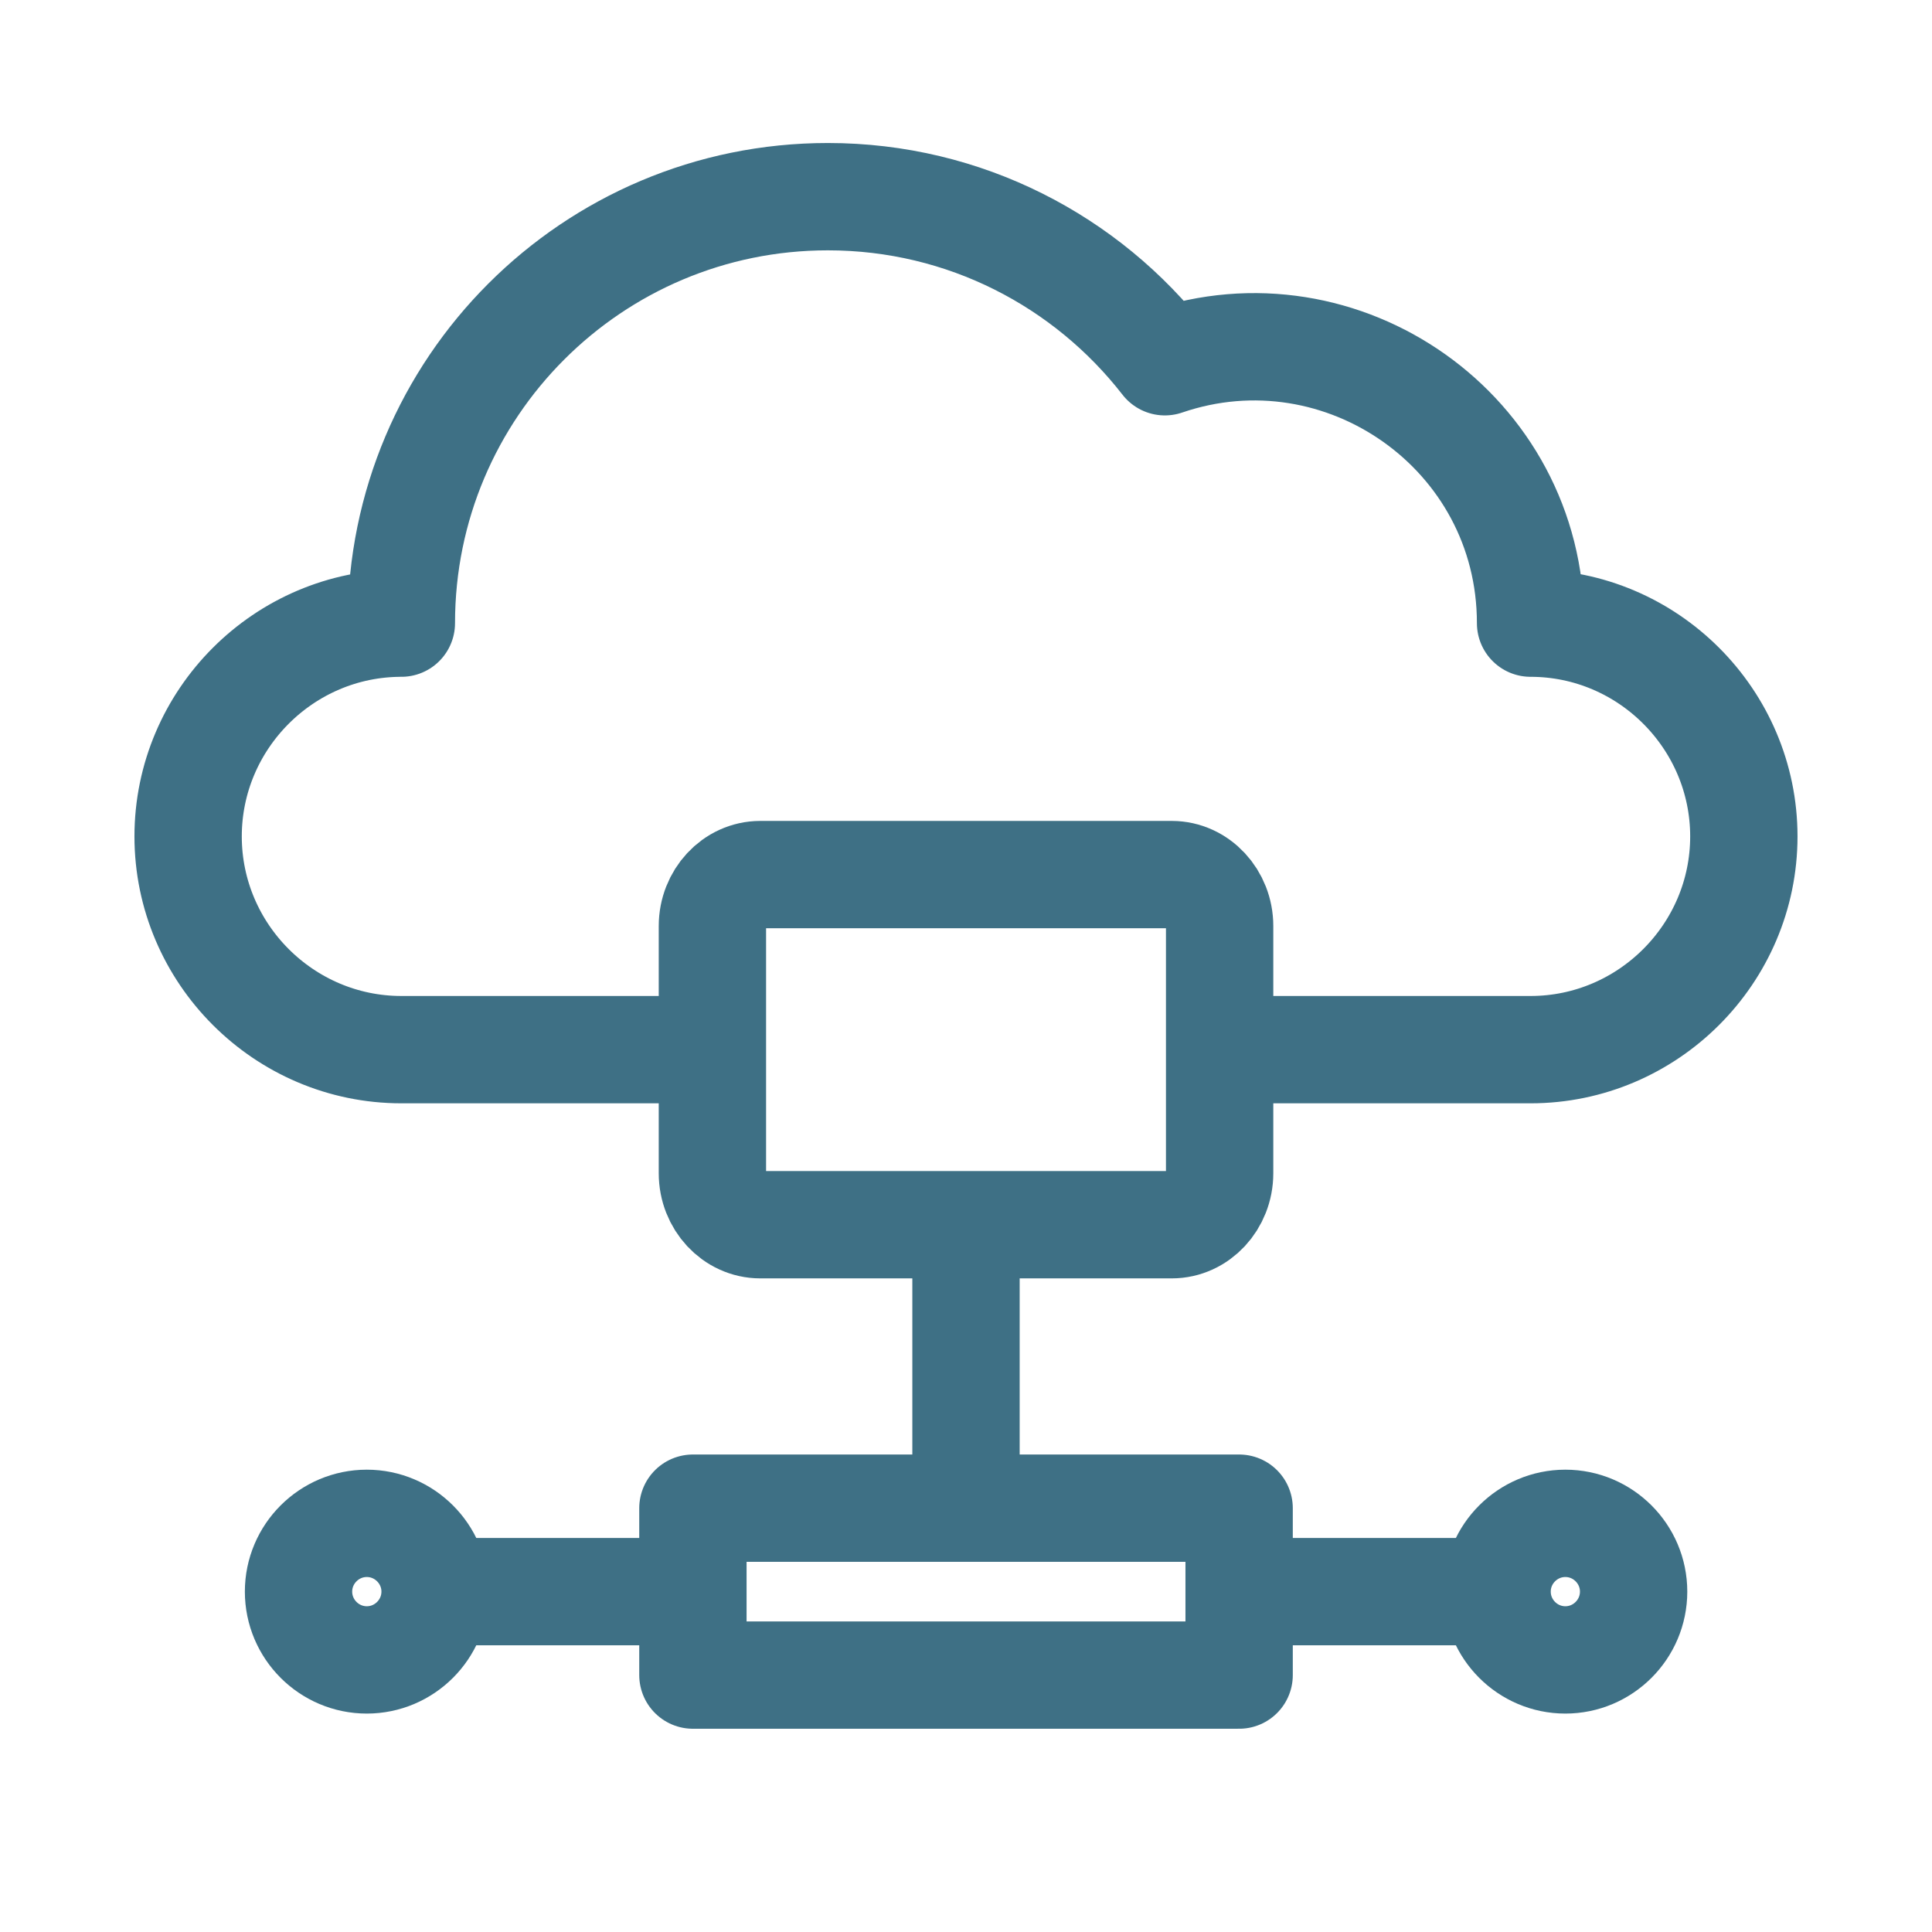 <svg width="54" height="54" viewBox="0 0 54 54" fill="none" xmlns="http://www.w3.org/2000/svg">
<rect width="54" height="54" fill="white"/>
<path d="M19.797 29.338H11.218C7.94 29.338 5.258 26.656 5.258 23.378C5.258 20.099 7.94 17.417 11.218 17.417C11.218 10.834 16.555 5.497 23.139 5.497C26.969 5.497 30.377 7.304 32.558 10.111C37.522 8.413 42.78 12.084 42.78 17.417C46.059 17.417 48.741 20.099 48.741 23.378C48.741 26.656 46.058 29.338 42.78 29.338H34.201" stroke="#3E7085" stroke-width="3" stroke-linecap="round" stroke-linejoin="round"/>
<path fill-rule="evenodd" clip-rule="evenodd" d="M21.25 24.445H32.752C33.487 24.445 34.089 25.093 34.089 25.884V32.792C34.089 33.583 33.487 34.231 32.752 34.231H21.25C20.514 34.231 19.912 33.583 19.912 32.792V25.884C19.912 25.093 20.514 24.445 21.25 24.445Z" stroke="#3E7085" stroke-width="3" stroke-linecap="round" stroke-linejoin="round"/>
<path d="M12.582 44.487H18.943" stroke="#3E7085" stroke-width="3" stroke-linecap="round" stroke-linejoin="round"/>
<path d="M35.059 44.487H41.42" stroke="#3E7085" stroke-width="3" stroke-linecap="round" stroke-linejoin="round"/>
<path d="M27 41.73V35.68" stroke="#3E7085" stroke-width="3" stroke-linecap="round" stroke-linejoin="round"/>
<path d="M34.634 42.154H19.367V46.819H34.634V42.154Z" stroke="#3E7085" stroke-width="3" stroke-linecap="round" stroke-linejoin="round"/>
<path fill-rule="evenodd" clip-rule="evenodd" d="M43.752 46.395C44.803 46.395 45.66 45.538 45.66 44.486C45.66 43.435 44.803 42.578 43.752 42.578C42.701 42.578 41.844 43.435 41.844 44.486C41.844 45.538 42.701 46.395 43.752 46.395Z" stroke="#3E7085" stroke-width="3" stroke-linecap="round" stroke-linejoin="round"/>
<path fill-rule="evenodd" clip-rule="evenodd" d="M10.252 46.395C11.303 46.395 12.161 45.538 12.161 44.486C12.161 43.435 11.303 42.578 10.252 42.578C9.201 42.578 8.344 43.435 8.344 44.486C8.344 45.538 9.201 46.395 10.252 46.395Z" stroke="#3E7085" stroke-width="3" stroke-linecap="round" stroke-linejoin="round"/>
</svg>
